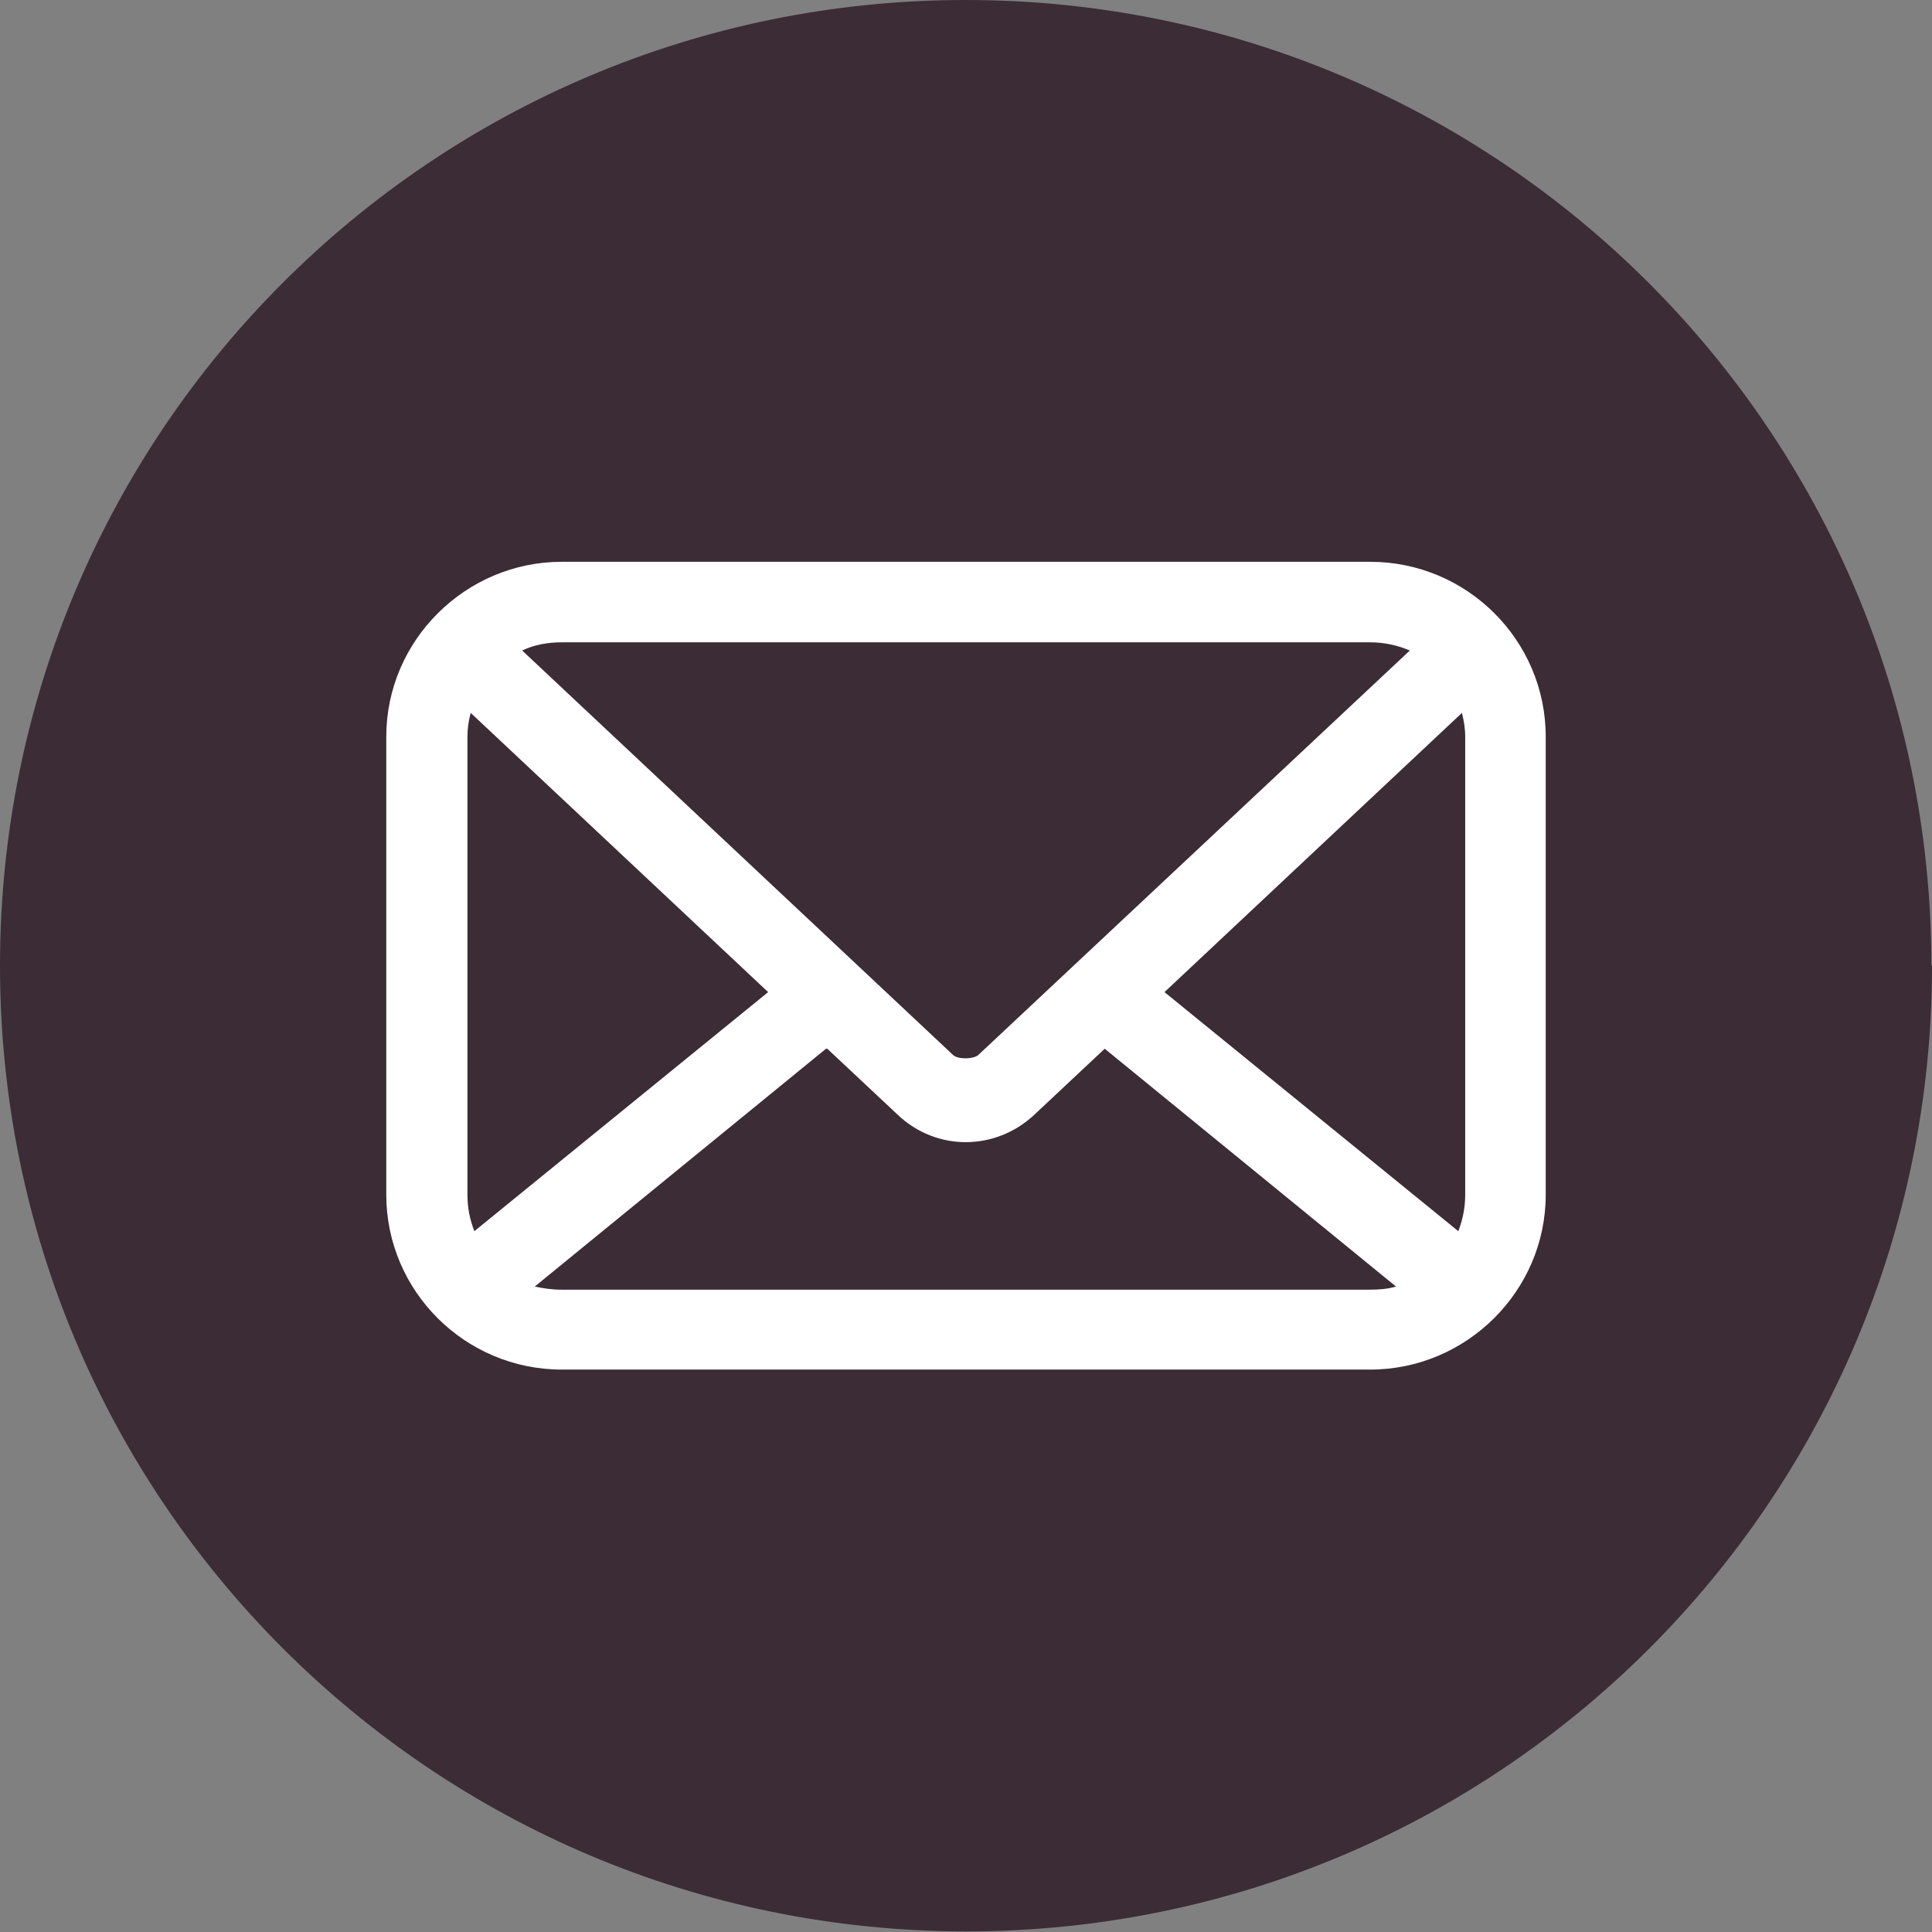 <?xml version="1.0" encoding="UTF-8"?><svg id="Layer_2" xmlns="http://www.w3.org/2000/svg" width="30.71" height="30.71" viewBox="0 0 30.71 30.71"><rect x="0" y="0" width="30.71" height="30.71" fill="#808080" stroke="none"/><defs><style>.cls-1{fill:#3b2c35;}.cls-1,.cls-2{stroke-width:0px;}.cls-2{fill:#fff;}</style></defs><g id="Layer_1-2"><path class="cls-1" d="m30.71,15.35c0,8.48-6.87,15.35-15.35,15.35S0,23.83,0,15.35,6.87,0,15.35,0s15.35,6.87,15.35,15.35"/><path class="cls-2" d="m8.93,8.93c-1.53,0-2.79,1.25-2.79,2.78v7.28c0,1.53,1.25,2.78,2.79,2.78h12.85c1.53,0,2.79-1.25,2.79-2.78v-7.28c0-1.53-1.25-2.78-2.79-2.78h-12.85Zm0,1.28h12.85c.23,0,.44.05.63.13l-6.86,6.43c-.08.07-.33.07-.4,0l-6.85-6.43c.19-.09.4-.13.63-.13m-1.45,1.12l4.73,4.44-4.67,3.8c-.07-.18-.11-.37-.11-.58v-7.28c0-.13.02-.26.05-.37m15.76,0c.03.12.05.24.05.37v7.28c0,.21-.04.4-.11.58l-4.67-3.8,4.73-4.44Zm-10.09,5.33l1.12,1.05c.61.58,1.55.58,2.17,0l1.12-1.05,4.63,3.78c-.13.04-.27.05-.42.05h-12.85c-.15,0-.28-.02-.42-.05l4.63-3.78Z"/></g></svg>
